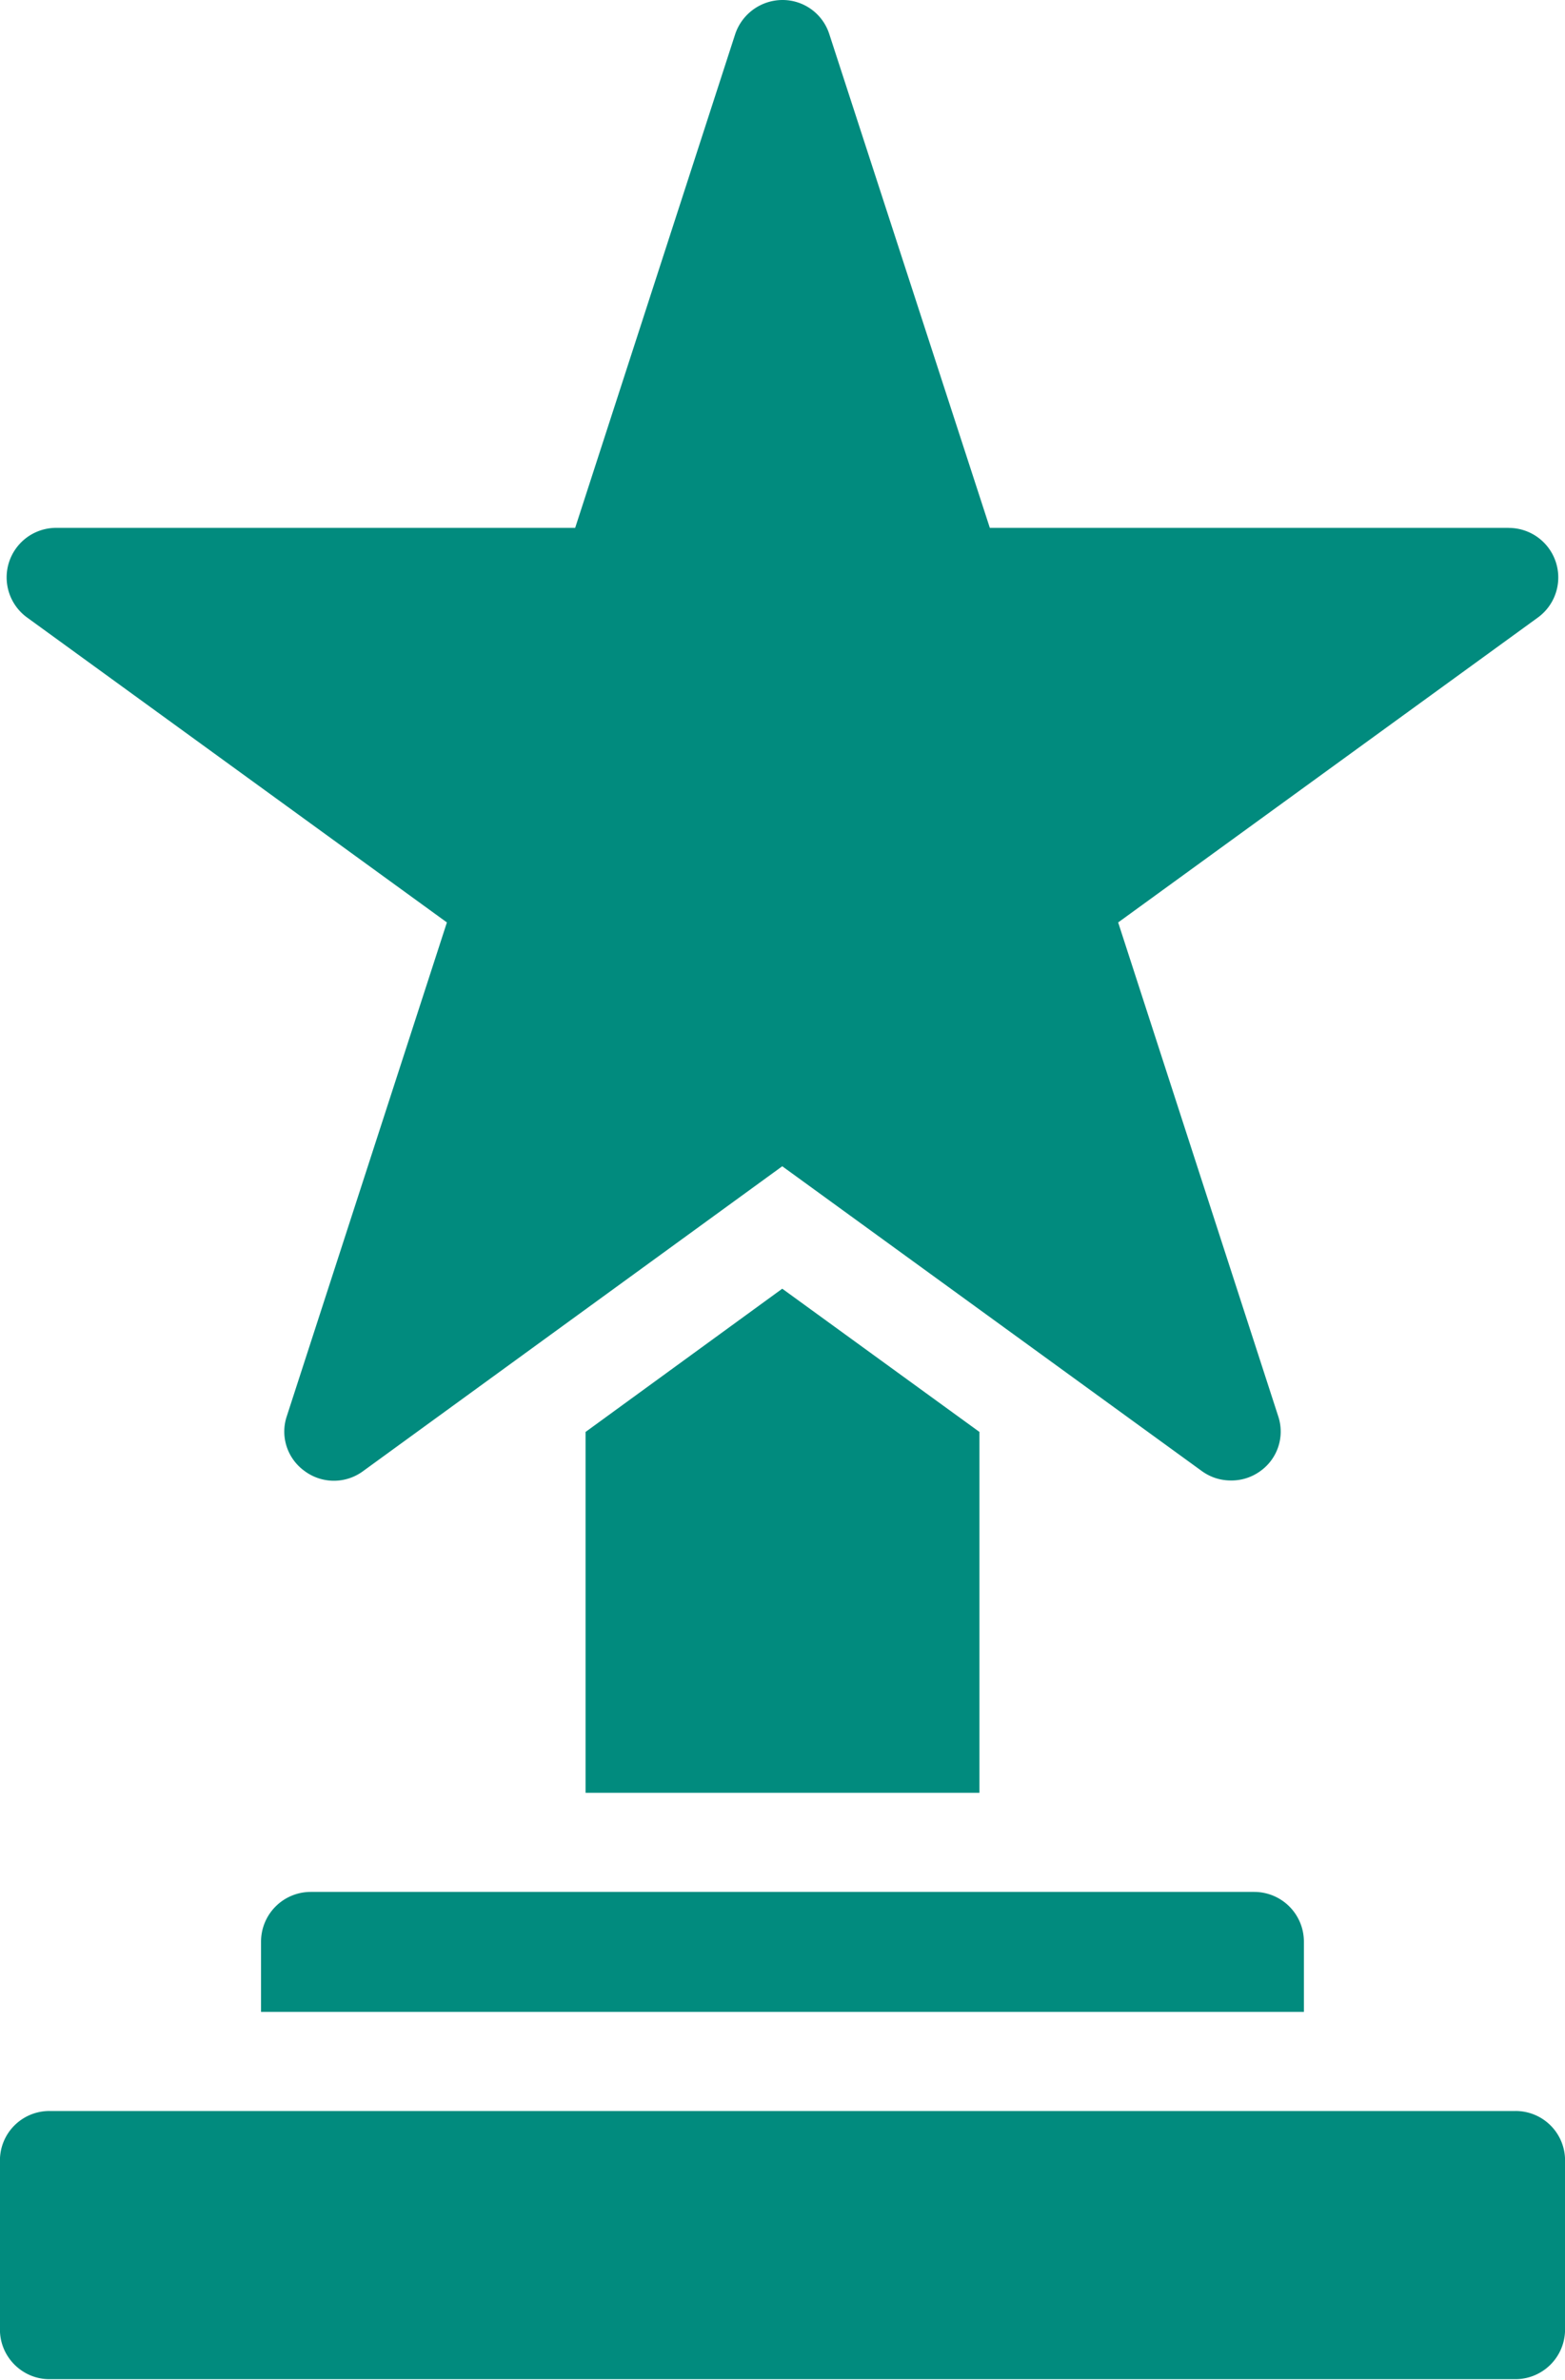 <svg width="25" height="38" fill="none" xmlns="http://www.w3.org/2000/svg"><path d="M24.209 33.705H.79a.789.789 0 00-.791.792v2.698c0 .436.356.792.791.792h23.42a.794.794 0 00.791-.792v-2.698a.789.789 0 00-.791-.792zM4.17 30.999v1.124h16.659v-1.124a.794.794 0 00-.792-.792H4.961A.794.794 0 004.17 31zm8.326-10.423l-3.142 2.287v5.762h6.292v-5.762l-3.15-2.287z" fill="#018B7E"/><path d="M24.098 8.428h-8.286L13.248.546A.784.784 0 0012.496 0a.799.799 0 00-.752.546L9.188 8.428H.902a.791.791 0 00-.467 1.433l6.704 4.867-2.557 7.882c-.11.325.008.68.285.878a.784.784 0 00.934 0l6.695-4.867 6.703 4.867c.143.103.301.15.467.15a.782.782 0 00.467-.15.774.774 0 00.285-.878l-2.556-7.882 6.703-4.867a.791.791 0 00-.467-1.432z" fill="#018B7E"/></svg>